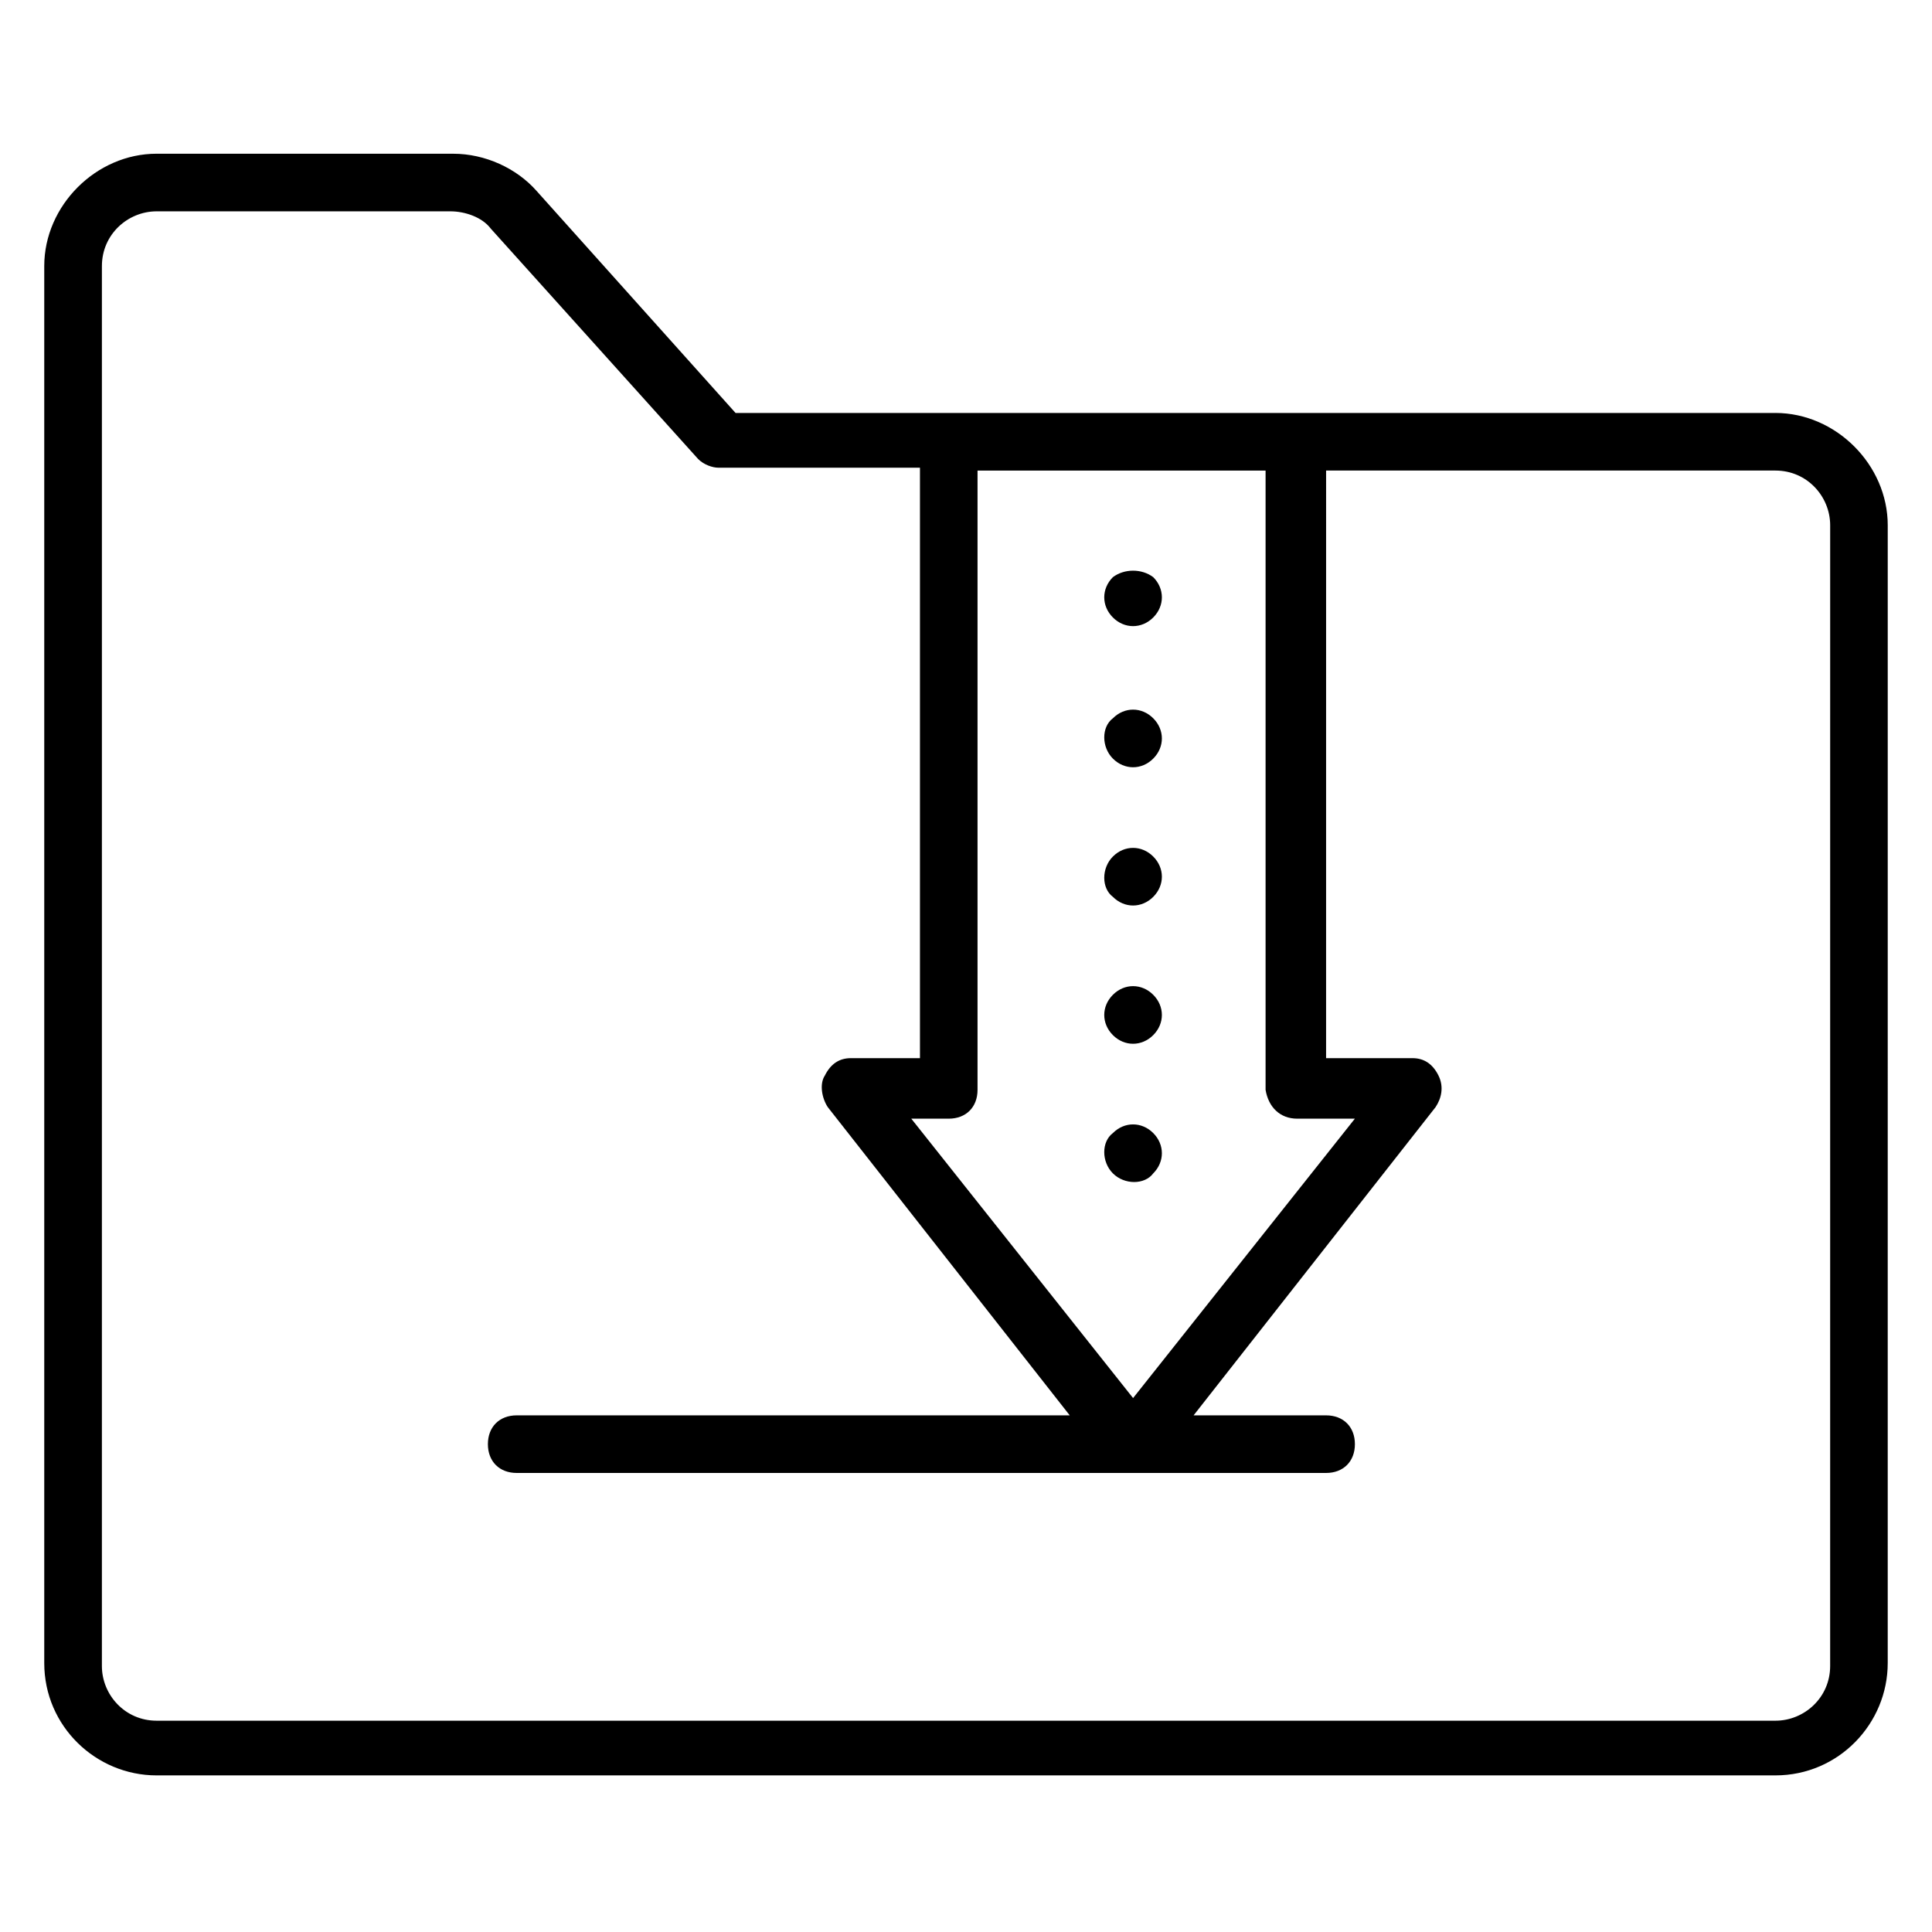<?xml version="1.0" encoding="UTF-8"?>
<!-- Uploaded to: SVG Repo, www.svgrepo.com, Generator: SVG Repo Mixer Tools -->
<svg fill="#000000" width="800px" height="800px" version="1.1" viewBox="144 144 512 512" xmlns="http://www.w3.org/2000/svg">
 <g>
  <path d="m614.5 253.44h-275.57l-52.672-58.777c-5.344-6.106-13.742-9.922-22.137-9.922l-78.625-0.004c-16.027 0-29.77 13.742-29.77 29.77v370.22c0 16.793 13.742 29.77 29.77 29.77h429c16.793 0 29.77-13.742 29.77-29.77l0.004-301.52c0-16.031-13.738-29.77-29.77-29.77zm-126.71 187.02h15.266l-58.777 74.043-58.777-74.043h9.922c4.582 0 7.633-3.055 7.633-7.633v-164.12h76.336v164.12c0.762 4.578 3.816 7.633 8.398 7.633zm141.22 145.04c0 8.398-6.871 14.504-14.504 14.504h-429c-8.398 0-14.504-6.871-14.504-14.504l0.004-370.99c0-8.398 6.871-14.504 14.504-14.504h77.863c3.816 0 8.398 1.527 10.688 4.582l54.961 61.066c1.527 1.527 3.816 2.289 5.344 2.289h53.434v156.48h-18.32c-3.055 0-5.344 1.527-6.871 4.582-1.527 2.289-0.762 6.106 0.762 8.398l64.121 81.68h-146.56c-4.582 0-7.633 3.055-7.633 7.633 0 4.582 3.055 7.633 7.633 7.633h214.5c4.582 0 7.633-3.055 7.633-7.633 0-4.582-3.055-7.633-7.633-7.633h-35.113l64.121-81.68c1.527-2.289 2.289-5.344 0.762-8.398-1.527-3.055-3.816-4.582-6.871-4.582h-22.902l0.004-155.72h119.08c8.398 0 14.504 6.871 14.504 14.504z"/>
  <path d="m438.93 296.95c-3.055 3.055-3.055 7.633 0 10.688 3.055 3.055 7.633 3.055 10.688 0 3.055-3.055 3.055-7.633 0-10.688-3.055-2.289-7.633-2.289-10.688 0z"/>
  <path d="m438.93 334.35c-3.055 2.289-3.055 7.633 0 10.688 3.055 3.055 7.633 3.055 10.688 0 3.055-3.055 3.055-7.633 0-10.688-3.055-3.055-7.633-3.055-10.688 0z"/>
  <path d="m438.93 370.99c-3.055 3.055-3.055 8.398 0 10.688 3.055 3.055 7.633 3.055 10.688 0 3.055-3.055 3.055-7.633 0-10.688-3.055-3.055-7.633-3.055-10.688 0z"/>
  <path d="m438.93 407.63c-3.055 3.055-3.055 7.633 0 10.688 3.055 3.055 7.633 3.055 10.688 0 3.055-3.055 3.055-7.633 0-10.688-3.055-3.055-7.633-3.055-10.688 0z"/>
  <path d="m438.93 444.27c-3.055 2.289-3.055 7.633 0 10.688 3.055 3.055 8.398 3.055 10.688 0 3.055-3.055 3.055-7.633 0-10.688-3.055-3.055-7.633-3.055-10.688 0z"/>
 </g>
</svg>